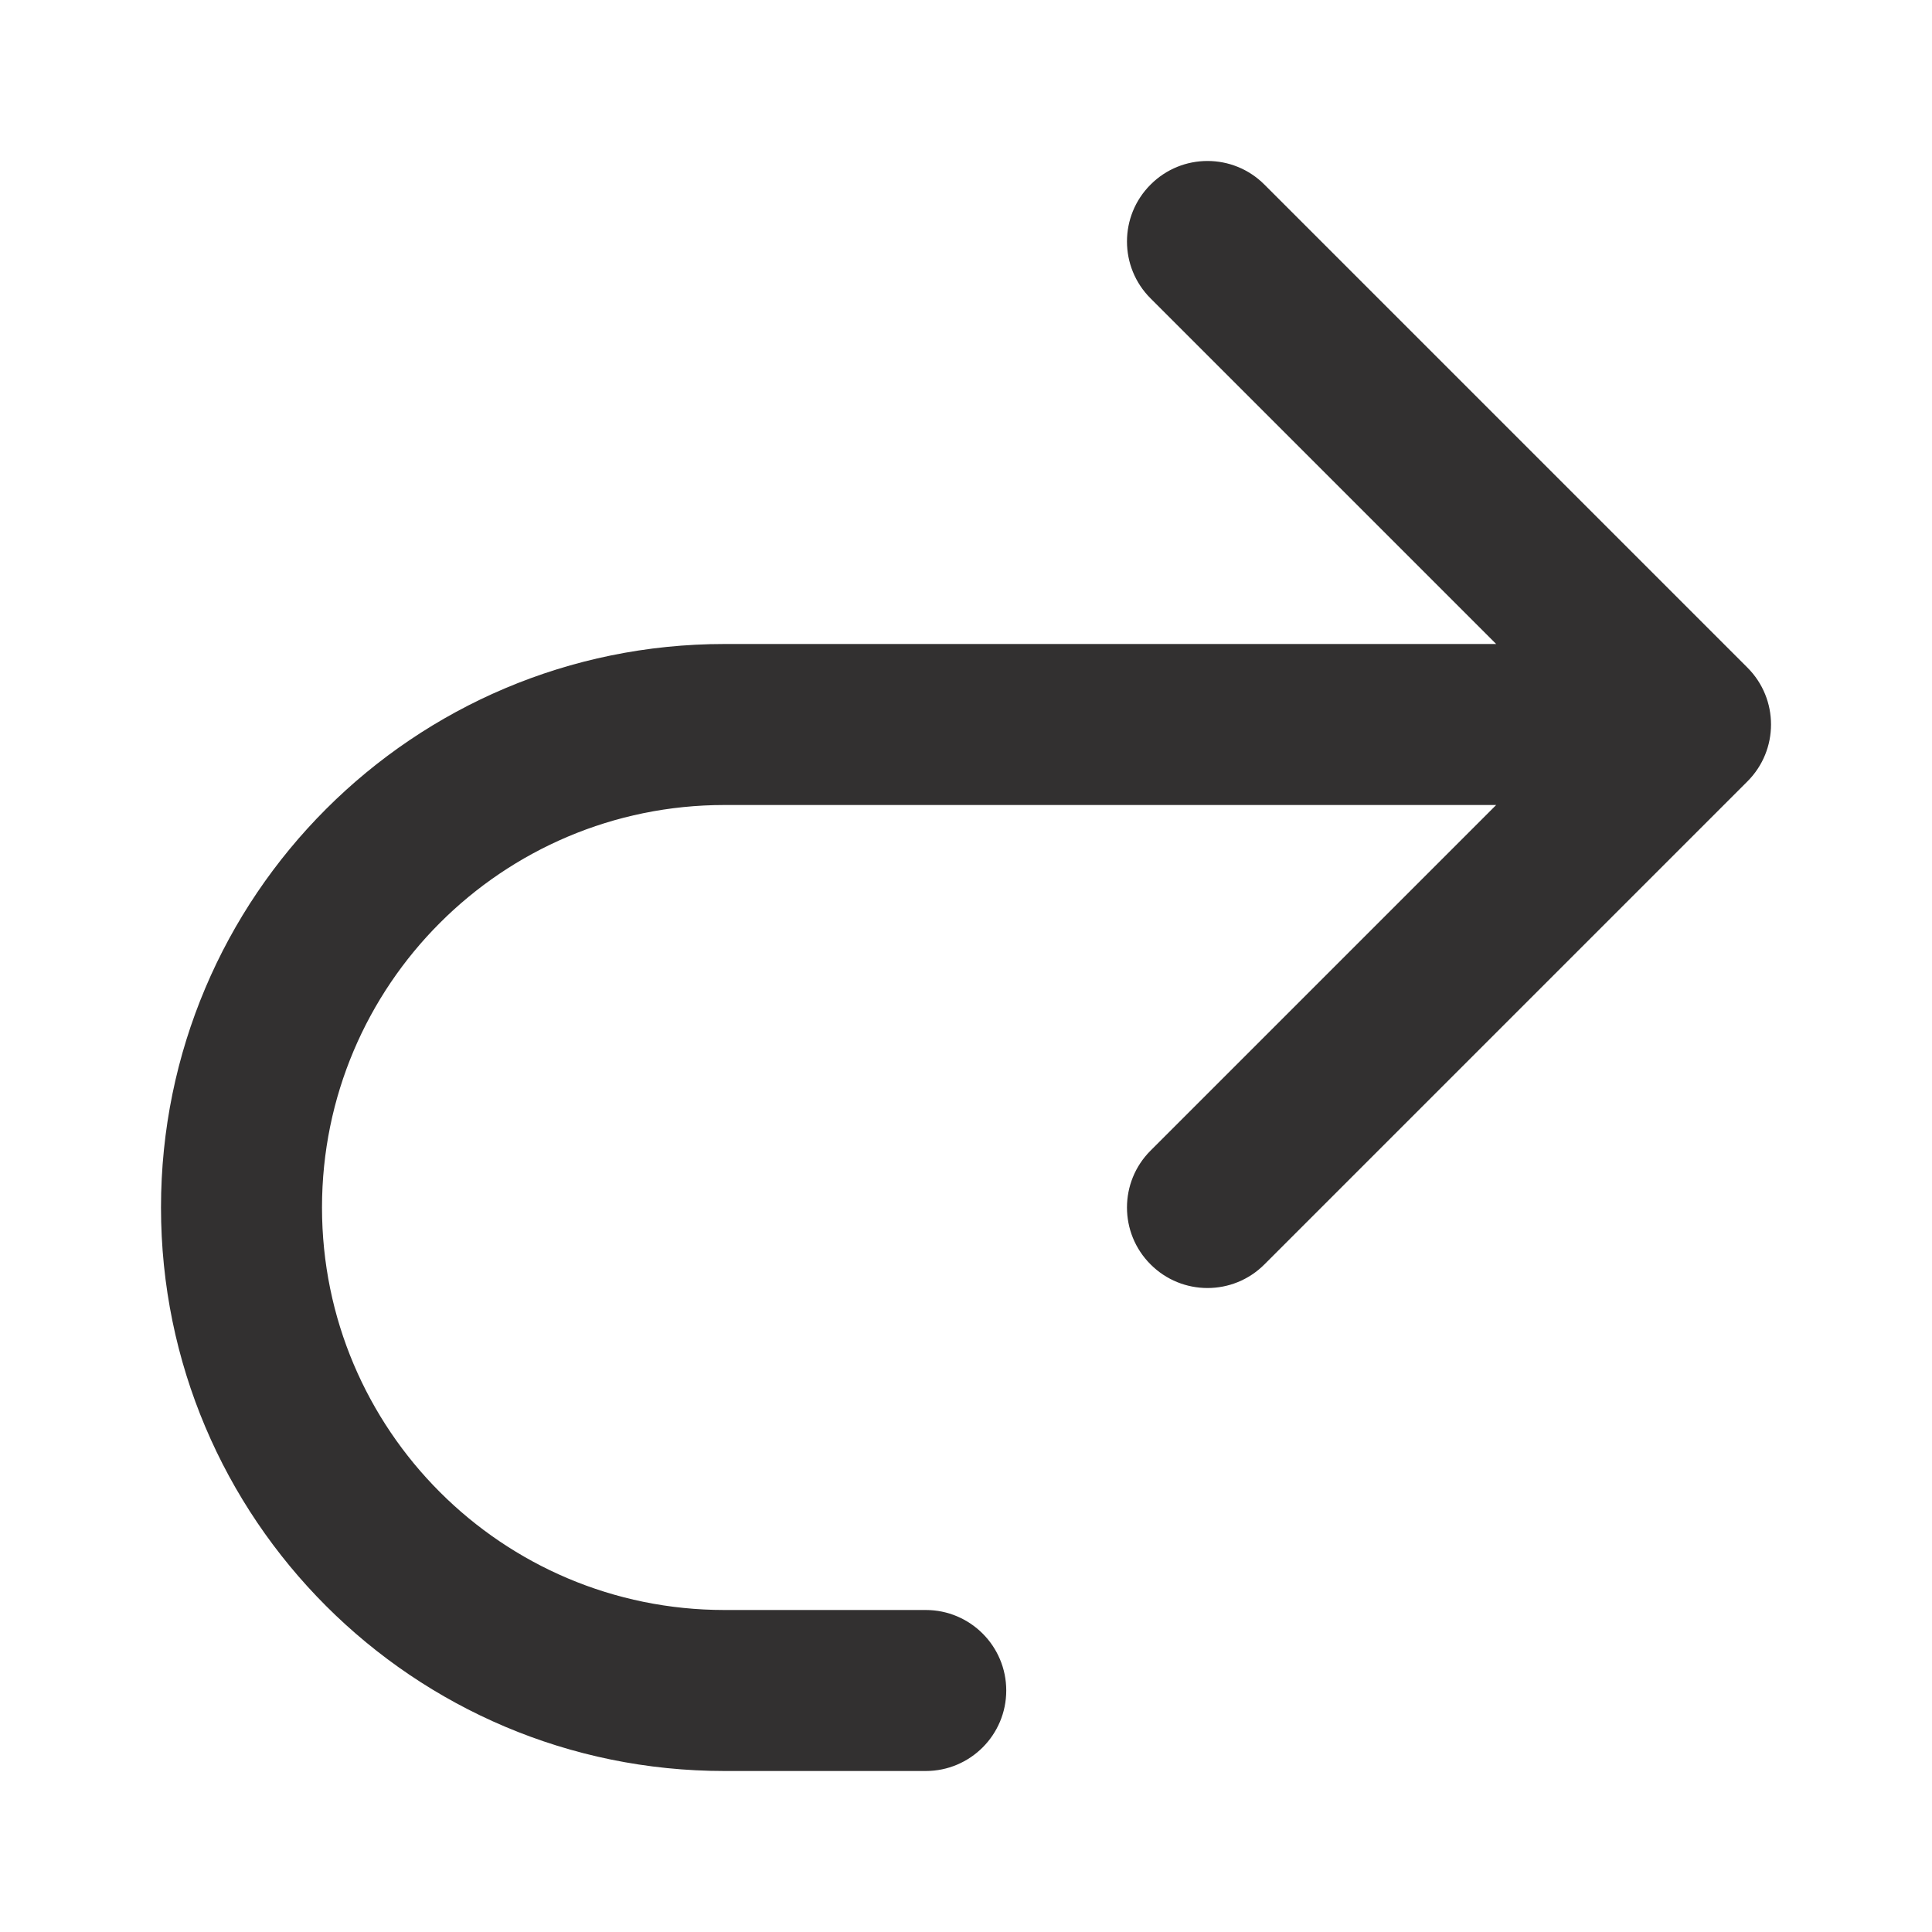 <svg width="24" height="24" viewBox="0 0 24 24" fill="none" xmlns="http://www.w3.org/2000/svg">
<path fill-rule="evenodd" clip-rule="evenodd" d="M15.707 15.707C15.317 16.098 14.683 16.098 14.293 15.707C13.902 15.317 13.902 14.683 14.293 14.293L18.586 10H9C6.239 10 4 12.239 4 15C4 17.761 6.239 20 9 20H11.5C12.052 20 12.5 20.448 12.5 21C12.5 21.552 12.052 22 11.5 22H9C5.134 22 2 18.866 2 15C2 11.134 5.134 8 9 8H18.586L14.293 3.707C13.902 3.317 13.902 2.683 14.293 2.293C14.683 1.902 15.317 1.902 15.707 2.293L21.707 8.293C22.098 8.683 22.098 9.317 21.707 9.707L15.707 15.707Z" fill="#323030"/>
</svg>
